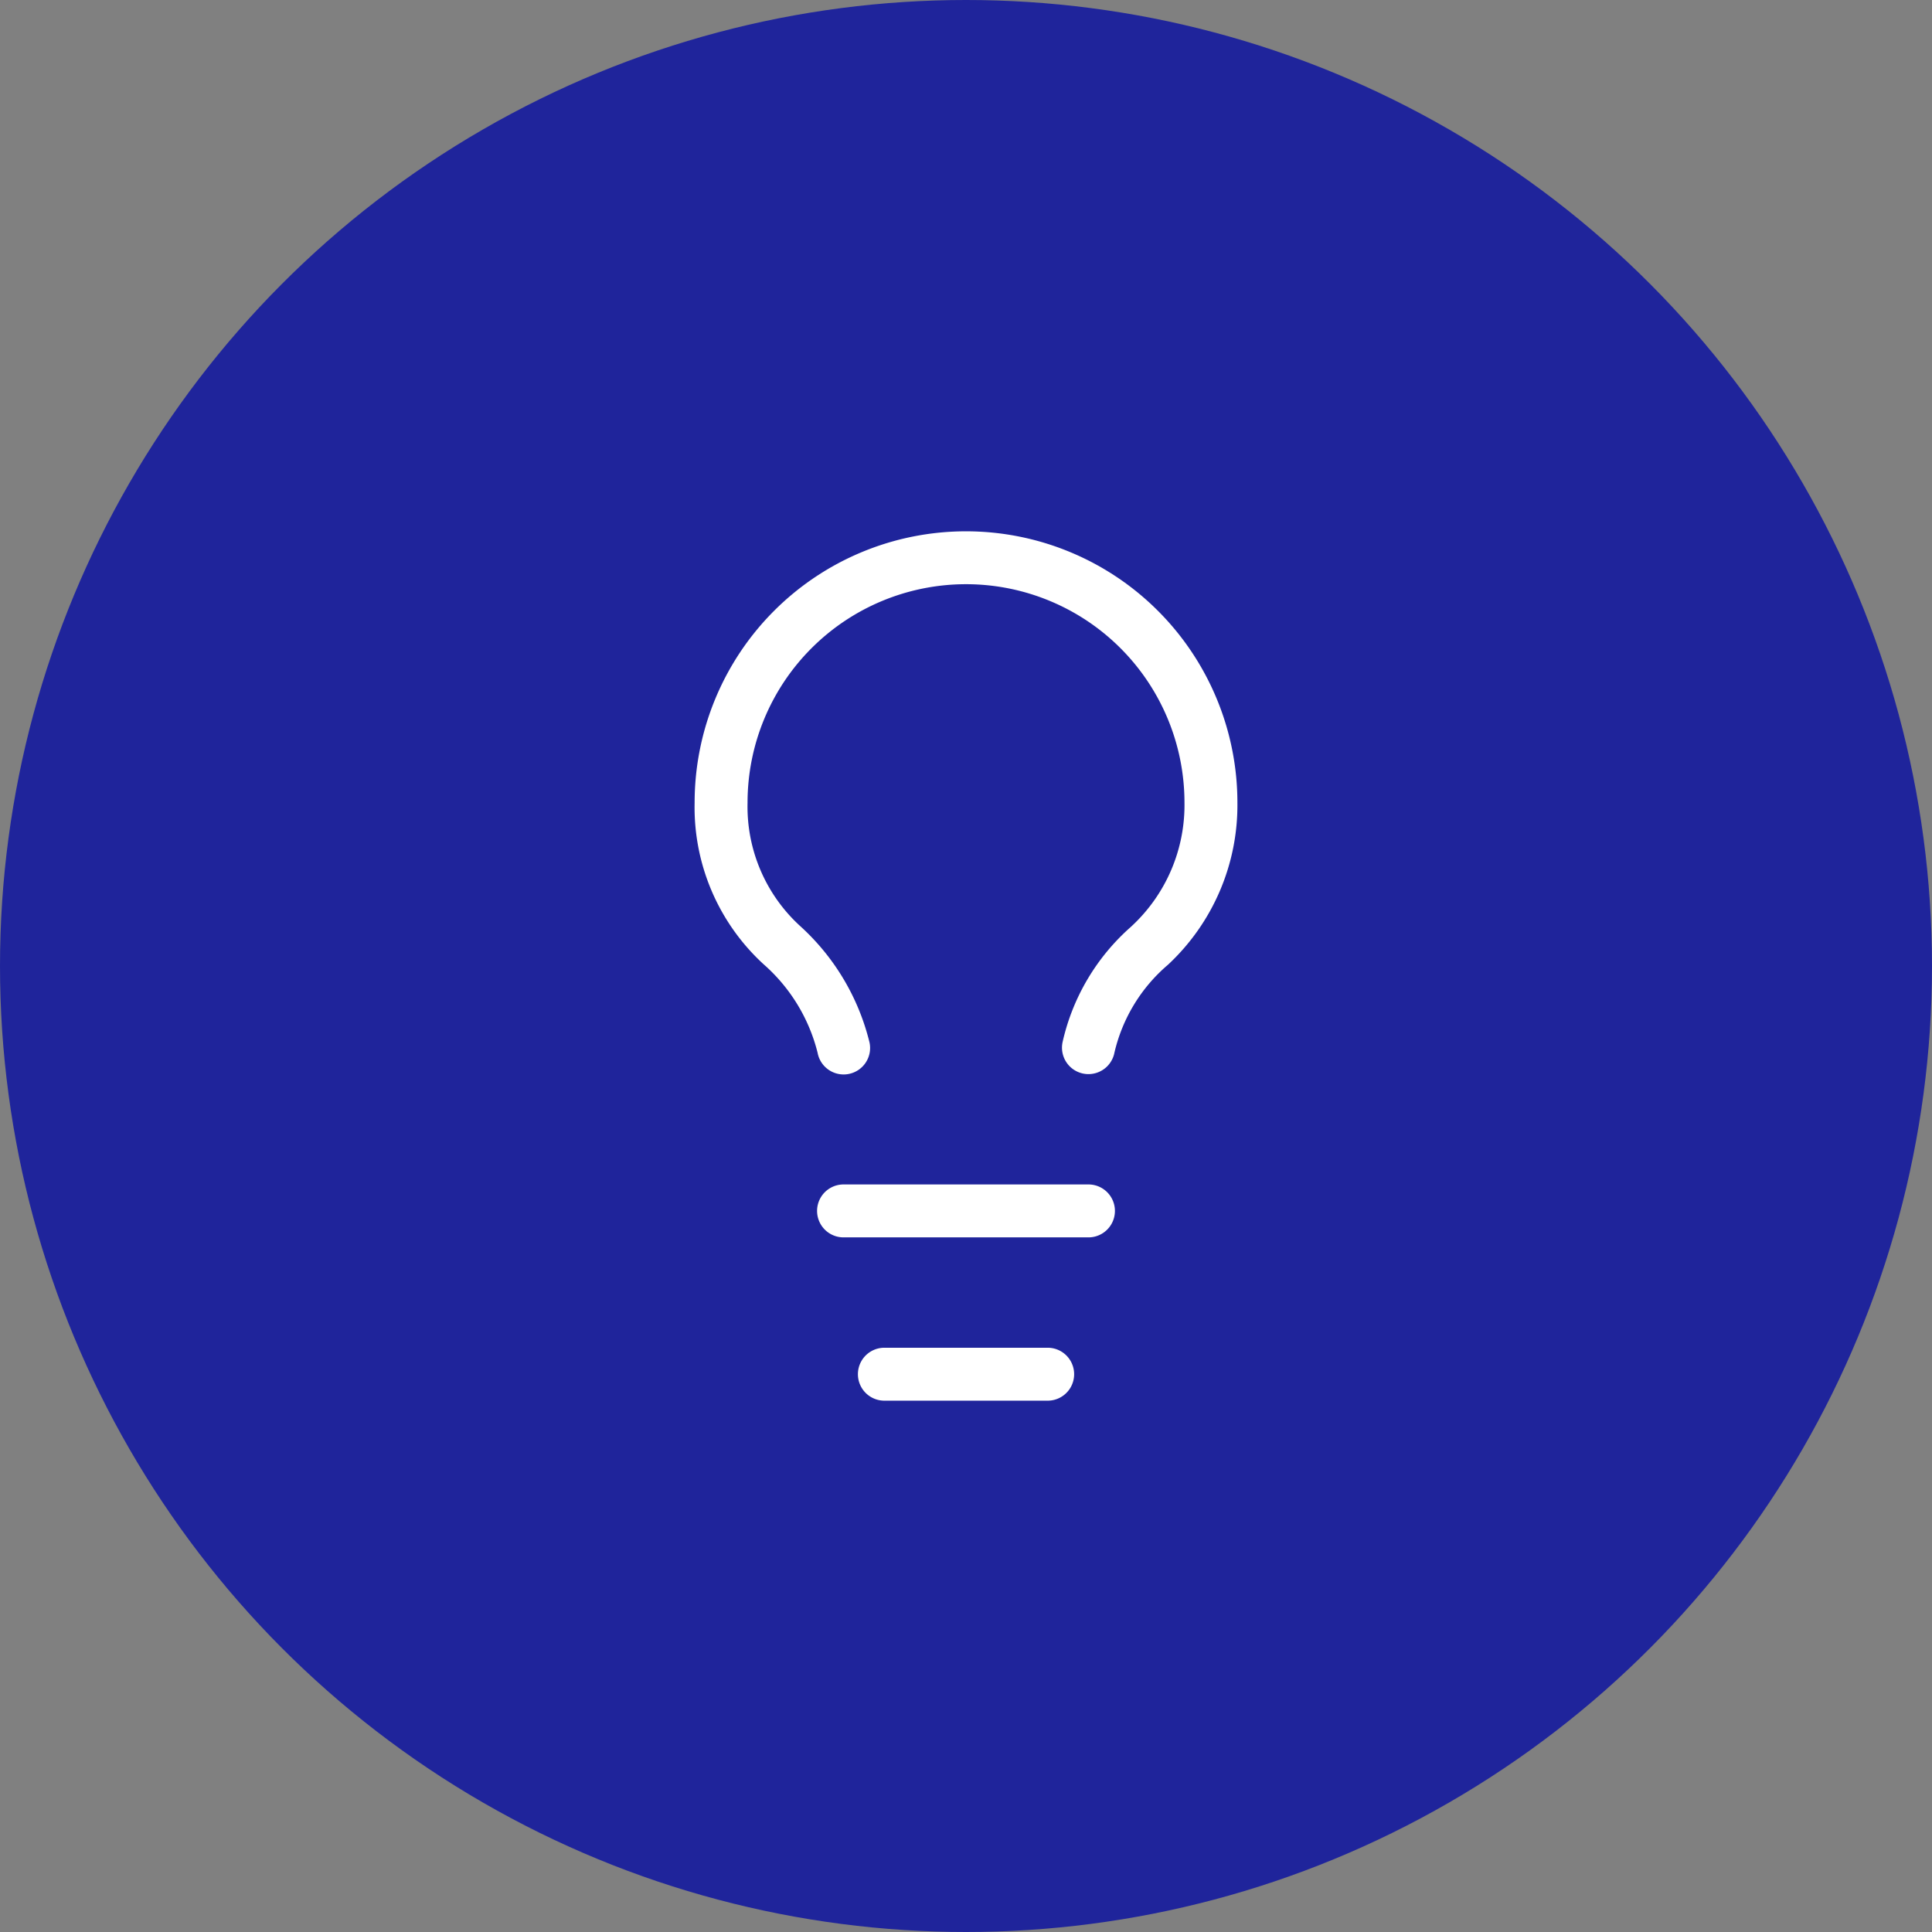 <?xml version="1.0" encoding="UTF-8"?> <svg xmlns="http://www.w3.org/2000/svg" xmlns:xlink="http://www.w3.org/1999/xlink" width="73" height="73" viewBox="0 0 73 73"><rect x="0" y="0" width="73" height="73" fill="#808080" stroke="none"/><defs><clipPath id="clip-Icon-saviez-vous"><rect width="73" height="73"></rect></clipPath></defs><g id="Icon-saviez-vous" clip-path="url(#clip-Icon-saviez-vous)"><circle id="Ellipse_450" data-name="Ellipse 450" cx="36.5" cy="36.5" r="36.5" fill="#1f249b"></circle><g id="Groupe_8681" data-name="Groupe 8681" transform="translate(21.246 19.076)"><path id="Tracé_7769" data-name="Tracé 7769" d="M19.883,21.509a1,1,0,0,1-.982-1.2,8.2,8.2,0,0,1,2.587-4.367l.038-.036a6.234,6.234,0,0,0,1.983-4.655A8.254,8.254,0,0,0,7,11.254a6.107,6.107,0,0,0,2.021,4.691,8.733,8.733,0,0,1,2.587,4.367,1,1,0,1,1-1.961.392,6.561,6.561,0,0,0-2.04-3.345A8.041,8.041,0,0,1,5,11.254a10.254,10.254,0,0,1,20.509,0,8.238,8.238,0,0,1-2.624,6.123A6.209,6.209,0,0,0,20.862,20.7,1,1,0,0,1,19.883,21.509Z" transform="translate(0)" fill="#fff"></path><path id="Tracé_7770" data-name="Tracé 7770" d="M18.254,19H9a1,1,0,1,1,0-2h9.254a1,1,0,0,1,0,2Z" transform="translate(1.627 8.678)" fill="#fff"></path><path id="Tracé_7771" data-name="Tracé 7771" d="M16.17,23H10a1,1,0,0,1,0-2h6.17a1,1,0,0,1,0,2Z" transform="translate(2.17 10.848)" fill="#fff"></path></g></g></svg> 